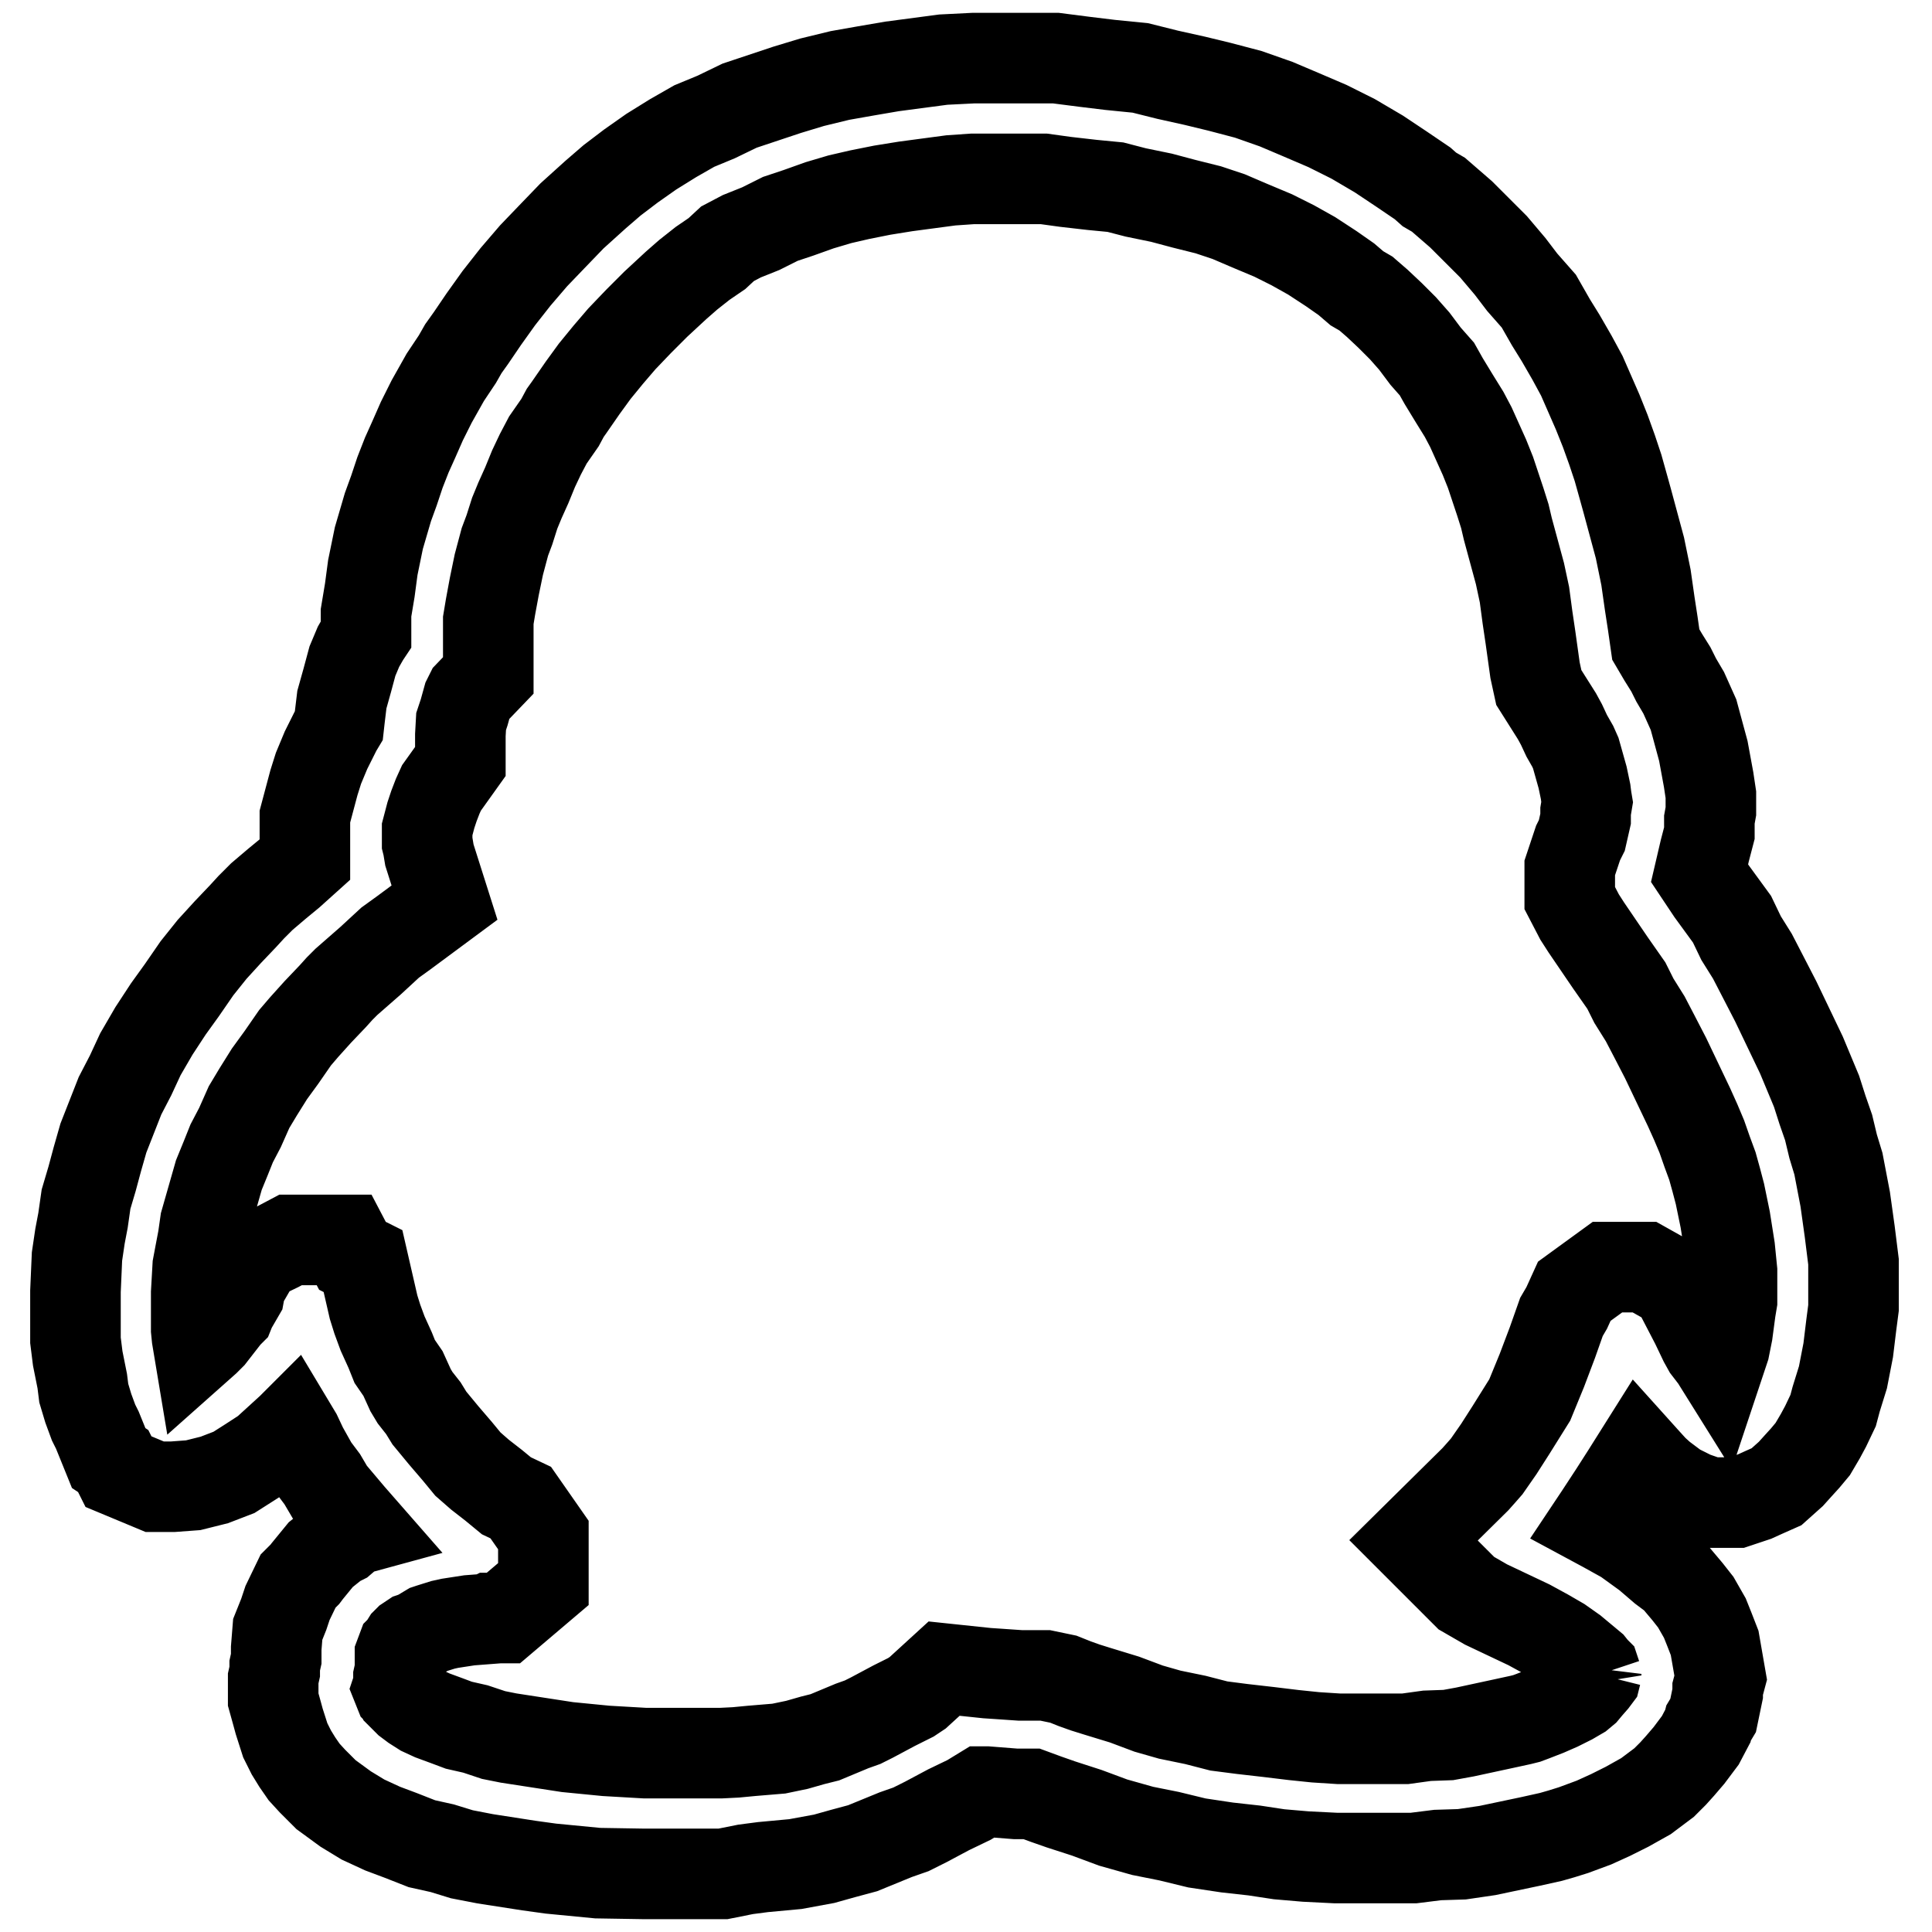 <?xml version="1.0" encoding="utf-8"?>
<!-- Svg Vector Icons : http://www.onlinewebfonts.com/icon -->
<!DOCTYPE svg PUBLIC "-//W3C//DTD SVG 1.1//EN" "http://www.w3.org/Graphics/SVG/1.1/DTD/svg11.dtd">
<svg version="1.1" xmlns="http://www.w3.org/2000/svg" xmlns:xlink="http://www.w3.org/1999/xlink" x="0px" y="0px" viewBox="0 0 256 256" enable-background="new 0 0 256 256" xml:space="preserve">
<g><g><path stroke-width="12" fill-opacity="0" stroke="#000000"  d="M95.8,248.3H85.3l-6.1-0.1l-6.2-0.6l-2.9-0.4l-5.8-0.9l-3.1-0.6l-2.6-0.8l-2.7-0.6l-2.8-1.1l-2.4-0.9l-2.6-1.2l-2.3-1.4l-2.6-1.9l-1-1l-0.8-0.8l-1.1-1.2l-0.9-1.3l-0.8-1.3l-0.8-1.6l-0.8-2.5l-0.3-1.1l-0.5-1.8v-2.8l0.2-0.9v-0.8l0.2-0.9v-1.4l0.2-2.5l0.8-2l0.5-1.5l1.4-2.9l0.9-0.9l0.3-0.4l1.8-2.2l2-1.6l0.8-0.4l1.4-1.2l1.1-0.3l-1.4-1.6l-2.7-3.2l-1-1.7l-1.2-1.6l-1.4-2.5l-0.8-1.7l-0.6-1l-0.1,0.1l-3.4,3.1l-2,1.3l-2.2,1.4l-2.6,1l-2.8,0.7l-2.7,0.2h-2.4l-4.8-2l-0.7-1.4l-0.6-0.4l-1.5-3.7l-0.5-1l-0.7-1.9l-0.6-2l-0.2-1.6l-0.6-3l-0.3-2.4v-6.5l0.2-4.6l0.4-2.7l0.4-2.1l0.4-2.8l0.8-2.7l0.7-2.6l0.8-2.8l1.1-2.8l1.1-2.8l1.4-2.7l1.3-2.8l1.8-3.1l1.9-2.9l1.8-2.5l2-2.9l2-2.5l2.1-2.3l2-2.1l1.1-1.2l1.4-1.4l2-1.7l1.7-1.4l2-1.8v-5.7l1.2-4.5l0.6-1.9l1-2.4l1.4-2.8l0.3-0.5l0.1-0.9l0.3-2.5l0.7-2.5l0.7-2.6l0.8-1.9l0.8-1.4l0.2-0.3v-2.8l0.5-3l0.4-3l0.8-3.9l1.2-4.1l0.8-2.2l0.8-2.4l0.9-2.3l0.9-2l1.1-2.5l1.3-2.6L59,50l1.6-2.4l0.8-1.4l1-1.4l1.7-2.5l2-2.8l2.2-2.8l2.4-2.8l2.4-2.5l2.7-2.8l3.1-2.8l2.2-1.9l2.5-1.9l2.7-1.9l2.9-1.8l2.8-1.6l2.9-1.2l3.1-1.5l3.3-1.1l3-1l3.3-1l3.7-0.9l3.4-0.6l3.5-0.6l6.8-0.9l4-0.2h10.9l3.9,0.5l3.3,0.4l4,0.4l3.6,0.9l3.6,0.8l3.3,0.8l3.8,1l3.7,1.3l3.3,1.4l3.5,1.5l3.4,1.7l3.4,2l3,2l2.8,1.9l0.9,0.8l1.2,0.7l3,2.6l2.2,2.2l2.1,2.1l2.2,2.6l1.6,2.1l2.2,2.5l1.6,2.8l1.3,2.1l1.5,2.6l1.3,2.4l2.1,4.8l1,2.5l0.9,2.5l0.8,2.4l0.7,2.5l0.5,1.8l1.7,6.3l0.8,3.9l0.5,3.5l0.4,2.6l0.4,2.8l1,1.7l1,1.6l0.7,1.4l1,1.7l1.3,2.9l1.3,4.8l0.7,3.8l0.3,2v2.2l-0.2,1.1v1.8l-0.6,2.3l-0.7,3l1.6,2.4l2.7,3.7l1.2,2.5l1.5,2.4l1.5,2.9l1.6,3.1l3.4,7.1l1,2.4l1,2.4l0.8,2.5l0.8,2.3l0.6,2.5l0.7,2.3l0.9,4.7l0.6,4.3l0.5,4v6.1l-0.3,2.3l-0.4,3.3l-0.7,3.6l-0.9,2.9l-0.4,1.5l-1,2.1l-0.7,1.3l-1,1.7l-1,1.2l-1,1.1l-0.9,1l-1.9,1.7l-1.8,0.8l-1.1,0.5l-2.4,0.8h-3.5l-2.3-0.8l-2.2-1.1l-1.2-0.9l-0.8-0.6l-1-0.9l-1-1.1l-0.9-1l-1.7,2.7l-1.6,2.5l-1.9,2.9l-0.6,0.9l1.3,0.7l2.7,1.5l2.9,2.1l2.1,1.8l1.6,1.2l1.6,1.9l1.1,1.4l1.2,2.1l0.6,1.5l0.7,1.8l0.8,4.6l-0.4,1.5v0.6l-0.6,2.9l-0.6,1l-0.1,0.4l-1,1.9l-1.5,2l-1.2,1.4l-0.9,1l-1.2,1.2l-2.4,1.8l-2.5,1.4l-2.2,1.1l-2.2,1l-2.7,1l-1.6,0.5l-1.4,0.4l-2.7,0.6l-5.7,1.2l-3.4,0.5l-3.2,0.1l-3.2,0.4h-10.3l-4-0.2l-3.5-0.3l-3.3-0.5l-3.6-0.4l-4-0.6l-3.7-0.9l-3.5-0.7l-3.9-1.1l-3.5-1.3l-3.4-1.1l-2-0.7l-1.9-0.7h-2.1l-3.8-0.3l-0.6,0l-1.8,1.1l-2.7,1.3l-3,1.6l-2,1l-2,0.7l-4.4,1.8l-2.6,0.7l-2.5,0.7l-3.8,0.7l-4.3,0.4l-2.3,0.3L95.8,248.3z M85.5,232.3h10l2-0.1l2.1-0.2l3.6-0.3l2.4-0.5l2.1-0.6l1.6-0.4l3.6-1.5l1.4-0.5l1.2-0.6l3-1.6l2.2-1.1l0.9-0.6l3.5-3.2l5.7,0.6l1.5,0.1l2.9,0.2h3.3l2.4,0.5l1.5,0.6l1.4,0.5l1.6,0.5l3.6,1.1l3.2,1.2l2.8,0.8l3.4,0.7l3.1,0.8l3.1,0.4l3.5,0.4l3.3,0.4l2.9,0.3l3.1,0.2h8.8l2.9-0.4l2.8-0.1l2.2-0.4l5.1-1.1l2.3-0.5l0.8-0.2l0.8-0.3l1.8-0.7l1.6-0.7l1.6-0.8l1.2-0.7l0.6-0.5l0.5-0.6l0.7-0.8l0.3-0.4l0.1-0.4V222l-0.2-0.6l-0.1-0.1l-0.4-0.5l-0.6-0.5l-1.8-1.5l-1.7-1.2l-1.9-1.1l-2.2-1.2l-5.7-2.7l-2.6-1.5l-1.3-1.3l-5.7-5.7l8.2-8.1l0.8-0.9l0.7-0.8l1.6-2.3l1.6-2.5l2.5-4l1.6-3.9l1.4-3.7l1.2-3.4l0.7-1.2l1-2.2l4.4-3.2h4.9l4.1,2.3l2.7,5.2l1.1,2.3l0.5,0.9l1,1.3l0.5,0.8l0.7-2.1l0.4-2l0.4-3l0.2-1.2v-4l-0.3-3l-0.6-3.8l-0.7-3.4l-0.5-1.9l-0.5-1.8l-0.7-1.9l-0.7-2l-0.8-1.9l-0.9-2l-3.1-6.5l-1.5-2.9l-1.2-2.3l-1.5-2.4l-1-2l-2.1-3l-3.2-4.7l-0.9-1.4l-1.3-2.5V115l1.1-3.3l0.5-1l0.5-2.2v-1l0.2-1.2l-0.1-0.6l-0.1-0.8l-0.4-1.9l-0.9-3.2l-0.4-0.9l-0.8-1.4l-0.7-1.5l-0.6-1.1l-1.2-1.9l-1.2-1.9l-0.5-2.3l-0.6-4.3l-0.4-2.7l-0.4-3l-0.6-2.8l-1.6-5.9l-0.4-1.7l-0.6-1.9l-0.7-2.1l-0.6-1.8l-0.8-2l-1.8-4l-0.9-1.7l-1.3-2.1l-1.4-2.3l-0.9-1.6l-1.5-1.7l-1.5-2l-1.5-1.7l-1.7-1.7l-1.7-1.6l-1.5-1.3l-1.2-0.7l-1.4-1.2l-2-1.4l-2.6-1.7l-2.5-1.4l-2.6-1.3l-3.1-1.3l-2.8-1.2l-2.7-0.9l-3.2-0.8l-3-0.8l-3.4-0.7l-2.7-0.7l-3.1-0.3l-3.5-0.4l-2.9-0.4h-9.4l-2.9,0.2l-6,0.8l-3.1,0.5l-3,0.6l-2.6,0.6l-2.7,0.8l-2.8,1l-2.4,0.8l-2.6,1.3l-2.5,1l-1.9,1L95,33.6l-1.9,1.3l-1.9,1.5l-1.6,1.4l-2.7,2.5l-2.3,2.3l-2.2,2.3L80.6,47l-1.8,2.2l-1.6,2.2L75.4,54l-0.5,0.7L74.2,56l-1.6,2.3l-1,1.9l-0.9,1.9l-0.9,2.2l-0.9,2l-0.7,1.7l-0.7,2.2l-0.6,1.6l-0.8,3l-0.6,2.9L65,80.4l-0.3,1.8v7.3L62.3,92l-0.1,0.2L62,92.6l-0.5,1.8l-0.4,1.2L61,97.4v3.5l-2.5,3.5l-0.5,1.1l-0.5,1.3l-0.4,1.2l-0.5,1.9v1.8l0.1,0.4l0.2,1.2l2,6.3l-5.4,4l-1.8,1.3l-2.6,2.4l-3.2,2.8l-0.9,0.9l-0.9,1l-2,2.1l-1.8,2l-1.2,1.4l-1.8,2.6l-1.6,2.2l-1.5,2.4l-1.2,2l-1.2,2.7l-1.1,2.1l-0.8,2l-0.9,2.2l-0.6,2.1l-1.2,4.2l-0.3,2.1l-0.4,2.1l-0.3,1.6l-0.2,3.5v4.9l0.1,1l0.2,1.2l0.9-0.8l0.7-0.7l2.1-2.7l0.4-0.4l0.2-0.5l1.1-1.9l0.2-1.1l2.2-3.8l2.7-1.3l1.7-0.9h7.1l1.1,2.1l1.4,0.7l1.4,6.1l0.5,1.6l0.7,1.9l1,2.2l0.6,1.5l1.1,1.6l1,2.2l0.6,1l1.1,1.4l0.8,1.3l1.9,2.3l1.8,2.1L62,194l1.6,1.4l1.8,1.4l1.7,1.4l1.9,0.9l3,4.3v6.5l-5.3,4.5H65l-0.2,0.1l-2.6,0.2l-2.6,0.4l-0.9,0.2l-1.6,0.5l-0.3,0.1l-1.5,0.9l-0.6,0.2l0,0l-0.6,0.4l-0.2,0.2l-0.5,0.8l-0.1,0.1l-0.3,0.8v2l-0.2,0.9v1.1l-0.1,0.3l0.2,0.5l0.1,0.1l0.1,0.2l0.1,0.1l0.9,0.9l0.8,0.6l1.1,0.7l1.3,0.6l1.9,0.7l1.6,0.6l2.2,0.5l2.4,0.8l2,0.4l5.2,0.8l2.6,0.4l5.1,0.5L85.5,232.3z"/></g></g>
</svg>